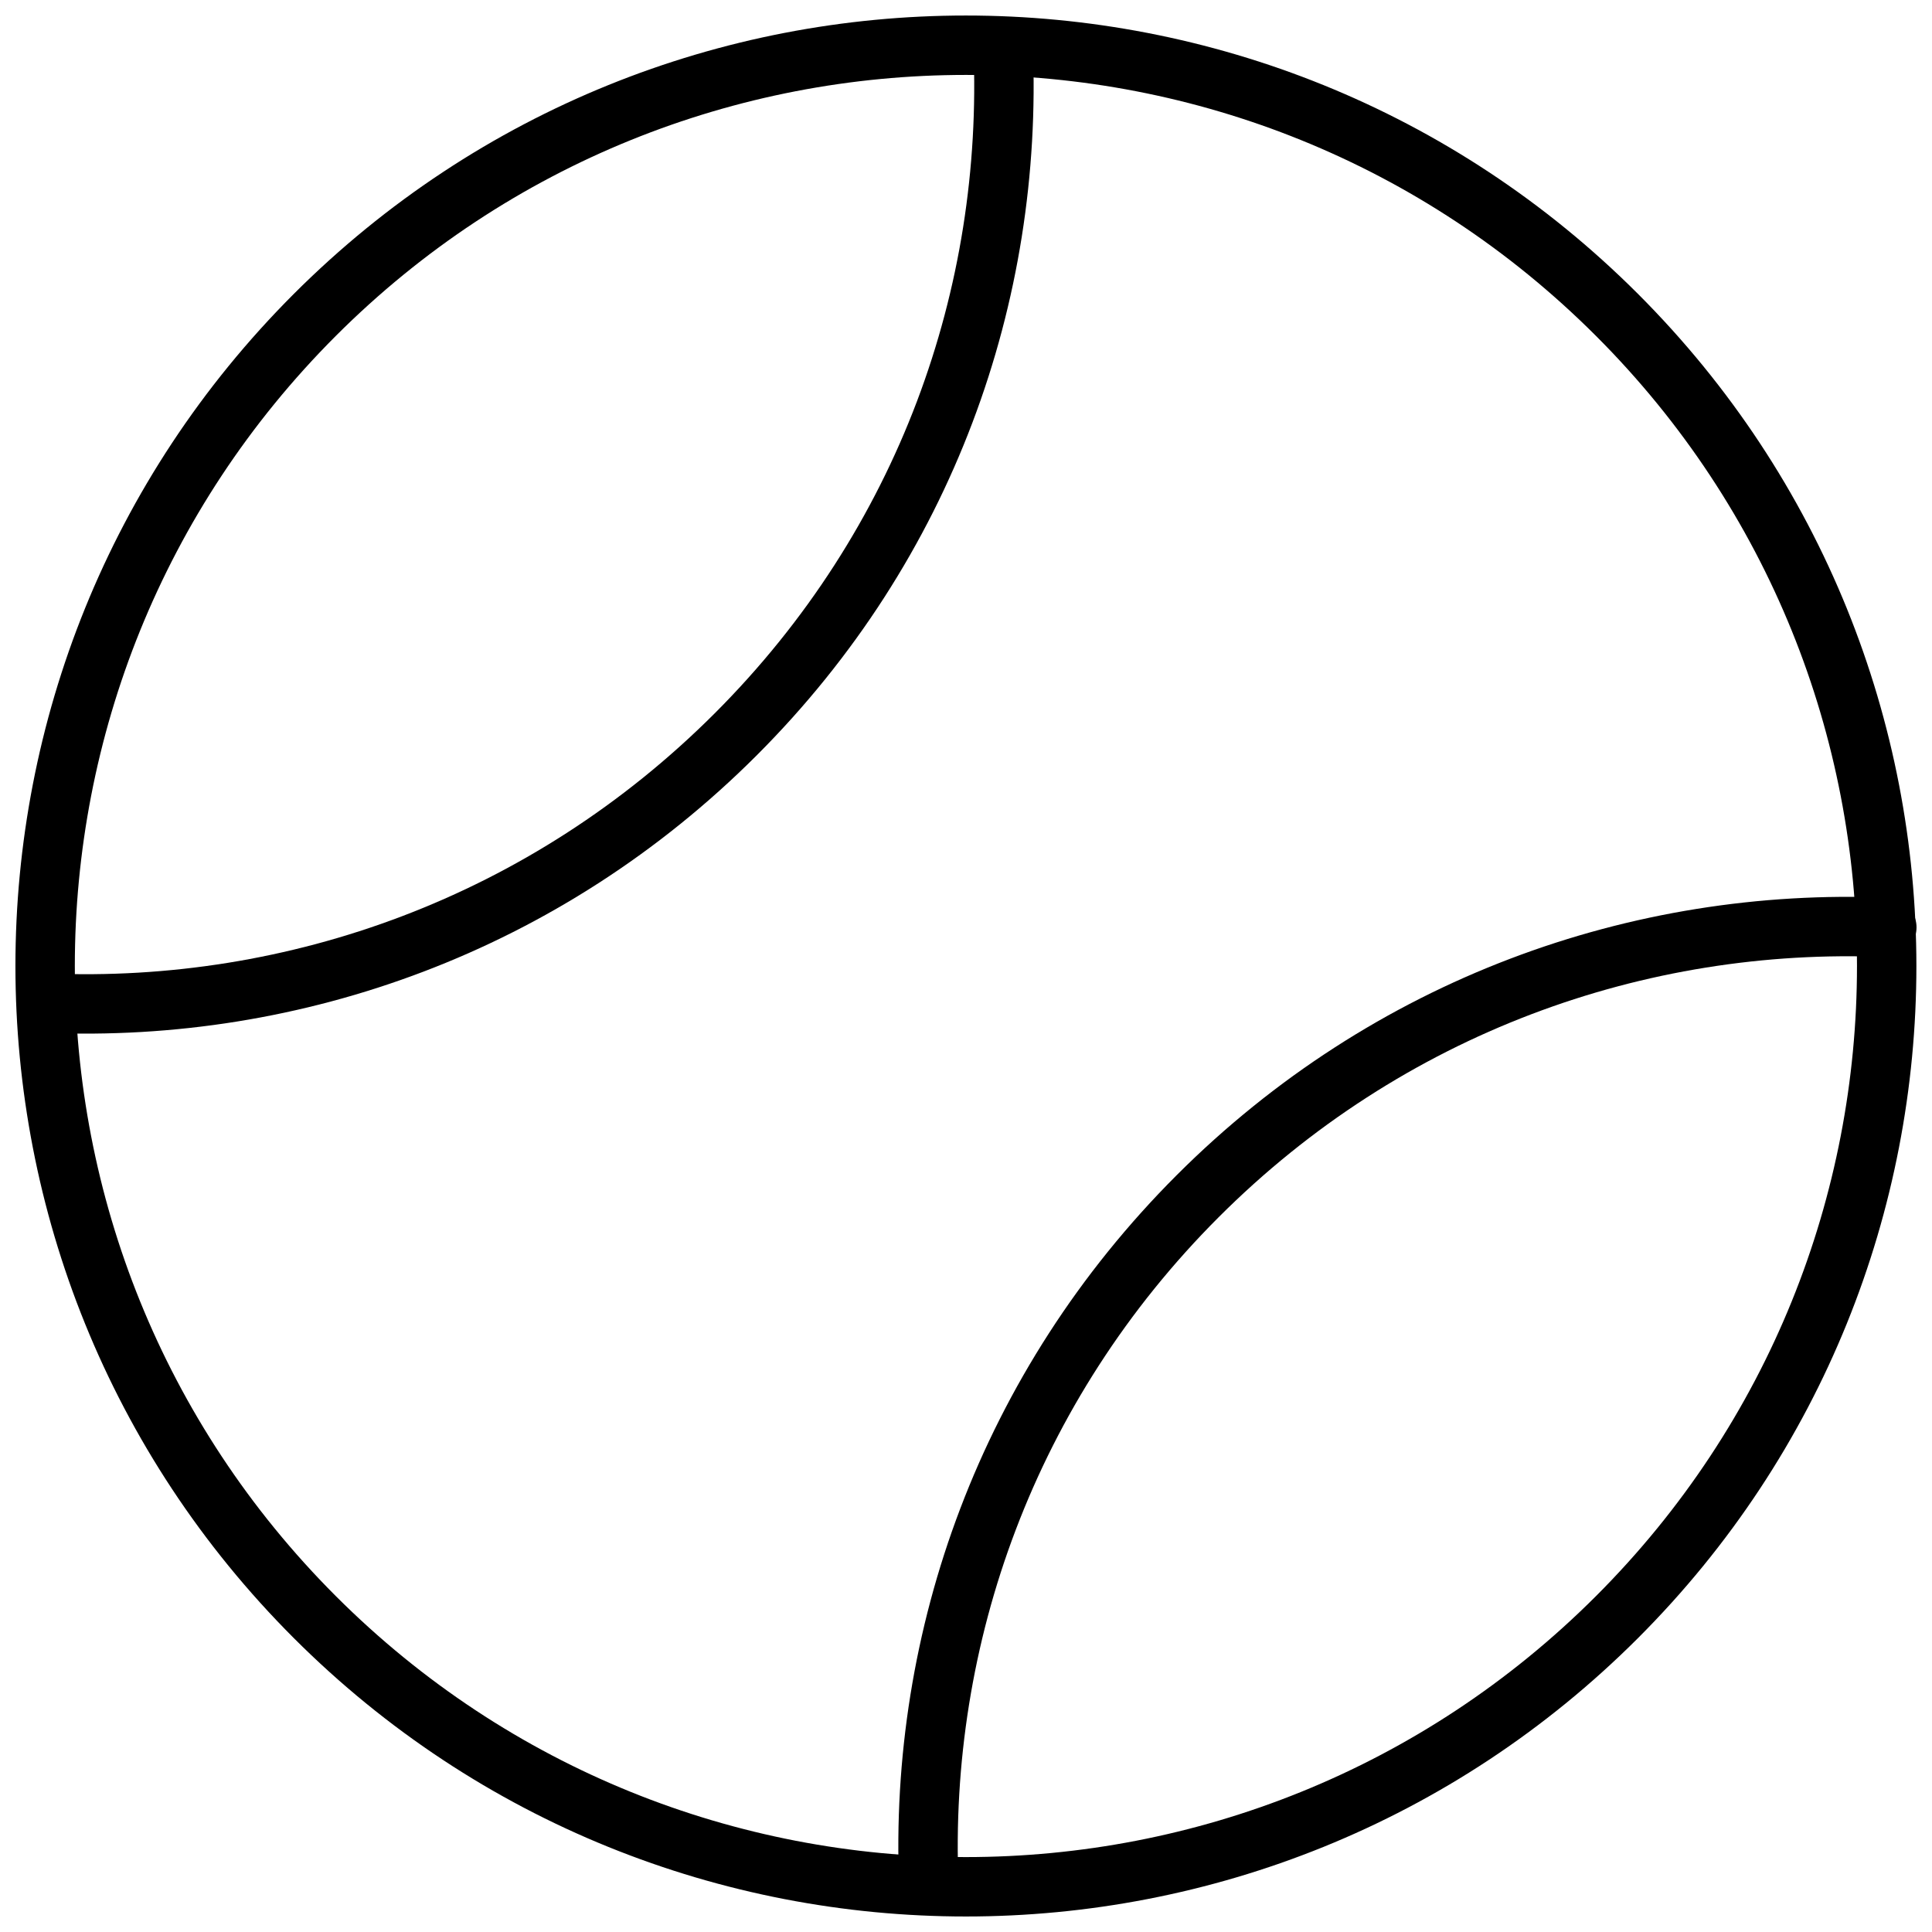 <?xml version="1.0" encoding="UTF-8"?>
<!-- Uploaded to: SVG Repo, www.svgrepo.com, Generator: SVG Repo Mixer Tools -->
<svg width="800px" height="800px" version="1.1" viewBox="144 144 512 512" xmlns="http://www.w3.org/2000/svg">
 <defs>
  <clipPath id="c">
   <path d="m148.09 148.09h503.81v503.81h-503.81z"/>
  </clipPath>
  <clipPath id="b">
   <path d="m148.09 148.09h269.91v269.91h-269.91z"/>
  </clipPath>
  <clipPath id="a">
   <path d="m382 381h269.9v270.9h-269.9z"/>
  </clipPath>
 </defs>
 <g>
  <g clip-path="url(#c)">
   <path transform="matrix(2.783 -2.783 2.783 2.783 43.751 400)" d="m126 64c0 34.242-27.758 62-62 62-34.242 0-62-27.758-62-62 7.02e-4 -34.241 27.759-62 62-62 34.241 7.02e-4 62 27.759 62 62" fill="none" stroke="#000000" stroke-linecap="round" stroke-linejoin="round" stroke-miterlimit="10" stroke-width="4"/>
  </g>
  <g clip-path="url(#b)">
   <path transform="matrix(3.936 0 0 3.936 148.09 148.09)" d="m2.1 66.5c16.7 0.7 33.6-5.3 46.4-18.1 12.799-12.8 18.7-29.6 18-46.3" fill="none" stroke="#000000" stroke-linecap="round" stroke-linejoin="round" stroke-miterlimit="10" stroke-width="4"/>
  </g>
  <g clip-path="url(#a)">
   <path transform="matrix(3.936 0 0 3.936 148.09 148.09)" d="m61.5 125.9c-0.7-16.7 5.3-33.6 18.1-46.4 12.8-12.8 29.7-18.8 46.4-18.1" fill="none" stroke="#000000" stroke-linecap="round" stroke-linejoin="round" stroke-miterlimit="10" stroke-width="4"/>
  </g>
 </g>
</svg>